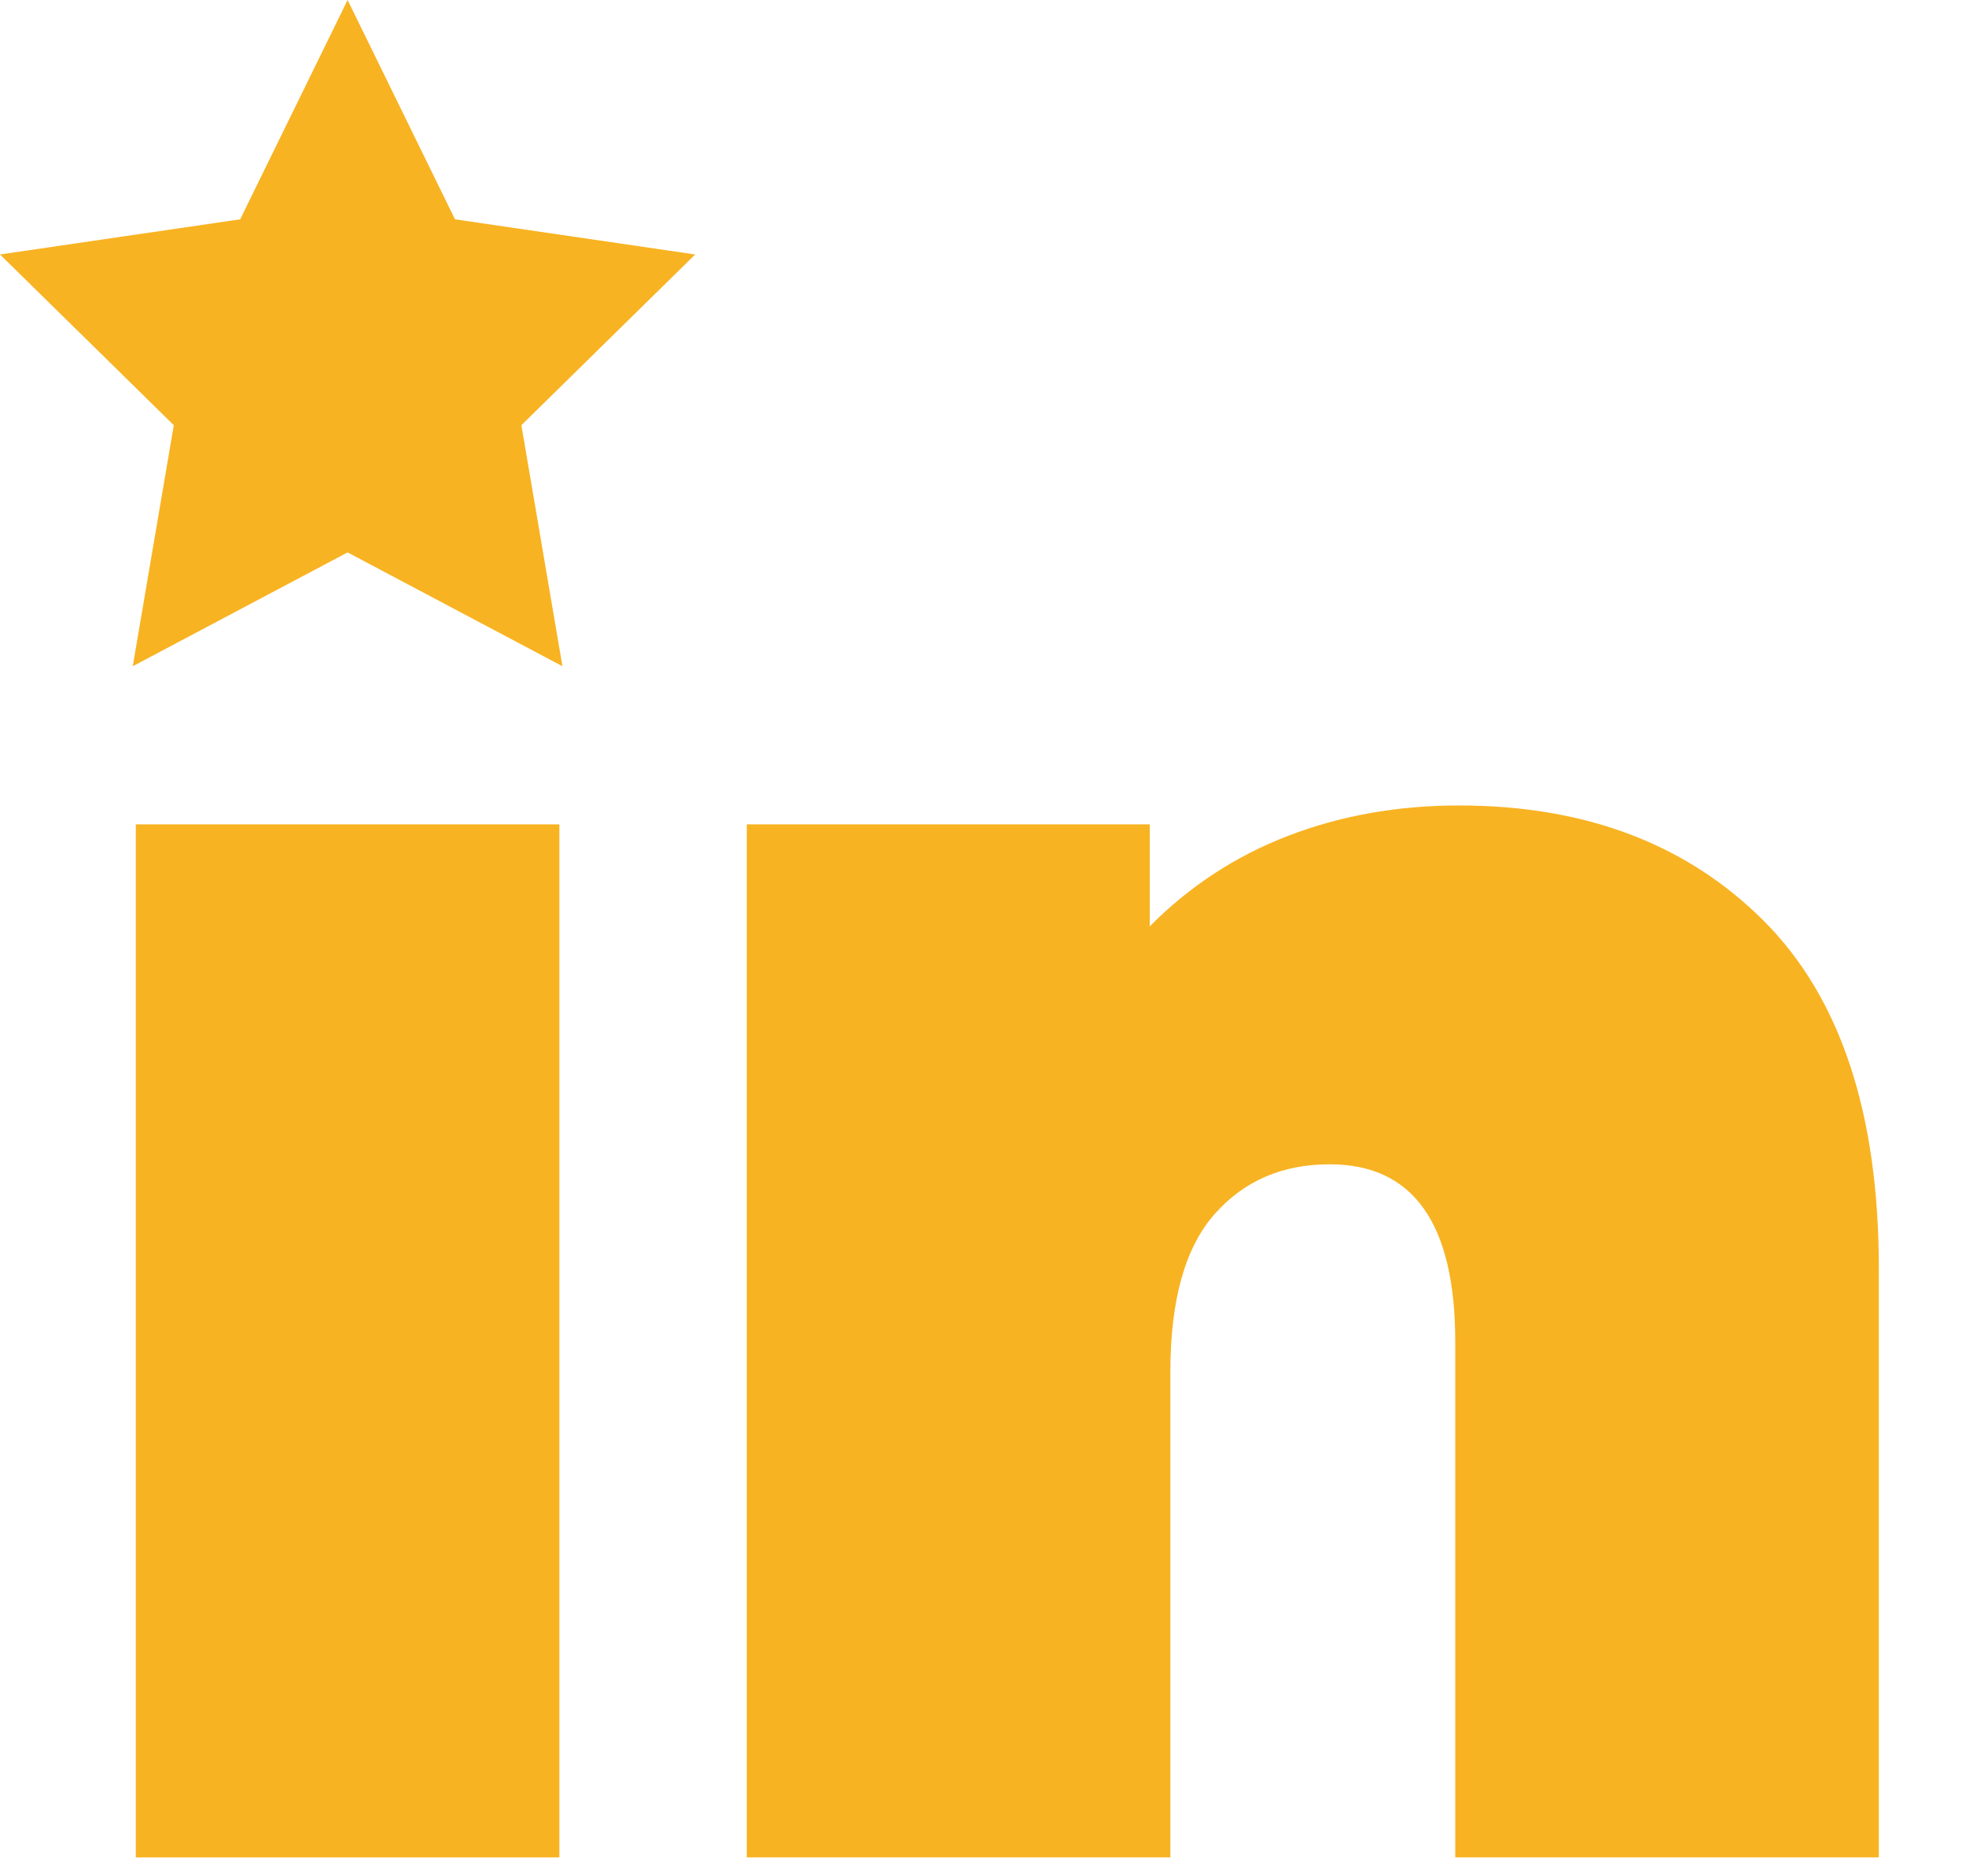 <?xml version="1.0" encoding="utf-8"?>
<!DOCTYPE svg PUBLIC "-//W3C//DTD SVG 1.1//EN" "http://www.w3.org/Graphics/SVG/1.1/DTD/svg11.dtd">
<svg version="1.1" id="Livello_1" xmlns="http://www.w3.org/2000/svg" xmlns:xlink="http://www.w3.org/1999/xlink" x="0px" y="0px"
	 width="220px" height="210px" viewBox="0 0 220 210" enable-background="new 0 0 220 210" xml:space="preserve">
<g>
	<path fill="#F8B322" d="M15.196,92.266h47.4v115.622h-47.4V92.266z"/>
	<path fill="#F8B322" d="M197.345,103.043c8.601,8.596,12.899,21.562,12.899,38.893v65.951h-47.399v-57.707
		c0-13.241-4.686-19.868-14.052-19.868c-5.316,0-9.615,1.871-12.898,5.599c-3.288,3.737-4.929,9.62-4.929,17.653v54.323H83.566
		V92.266h45.093v11.414c4.472-4.511,9.647-7.891,15.52-10.145c5.873-2.253,12.233-3.384,19.086-3.384
		C177.384,90.15,188.747,94.451,197.345,103.043z"/>
	<polygon fill="#F8B322" points="38.897,0 50.915,24.547 77.793,28.482 58.344,47.589 62.936,74.566 38.897,61.828 14.857,74.566 
		19.448,47.589 0,28.482 26.877,24.547 	"/>
</g>
</svg>
